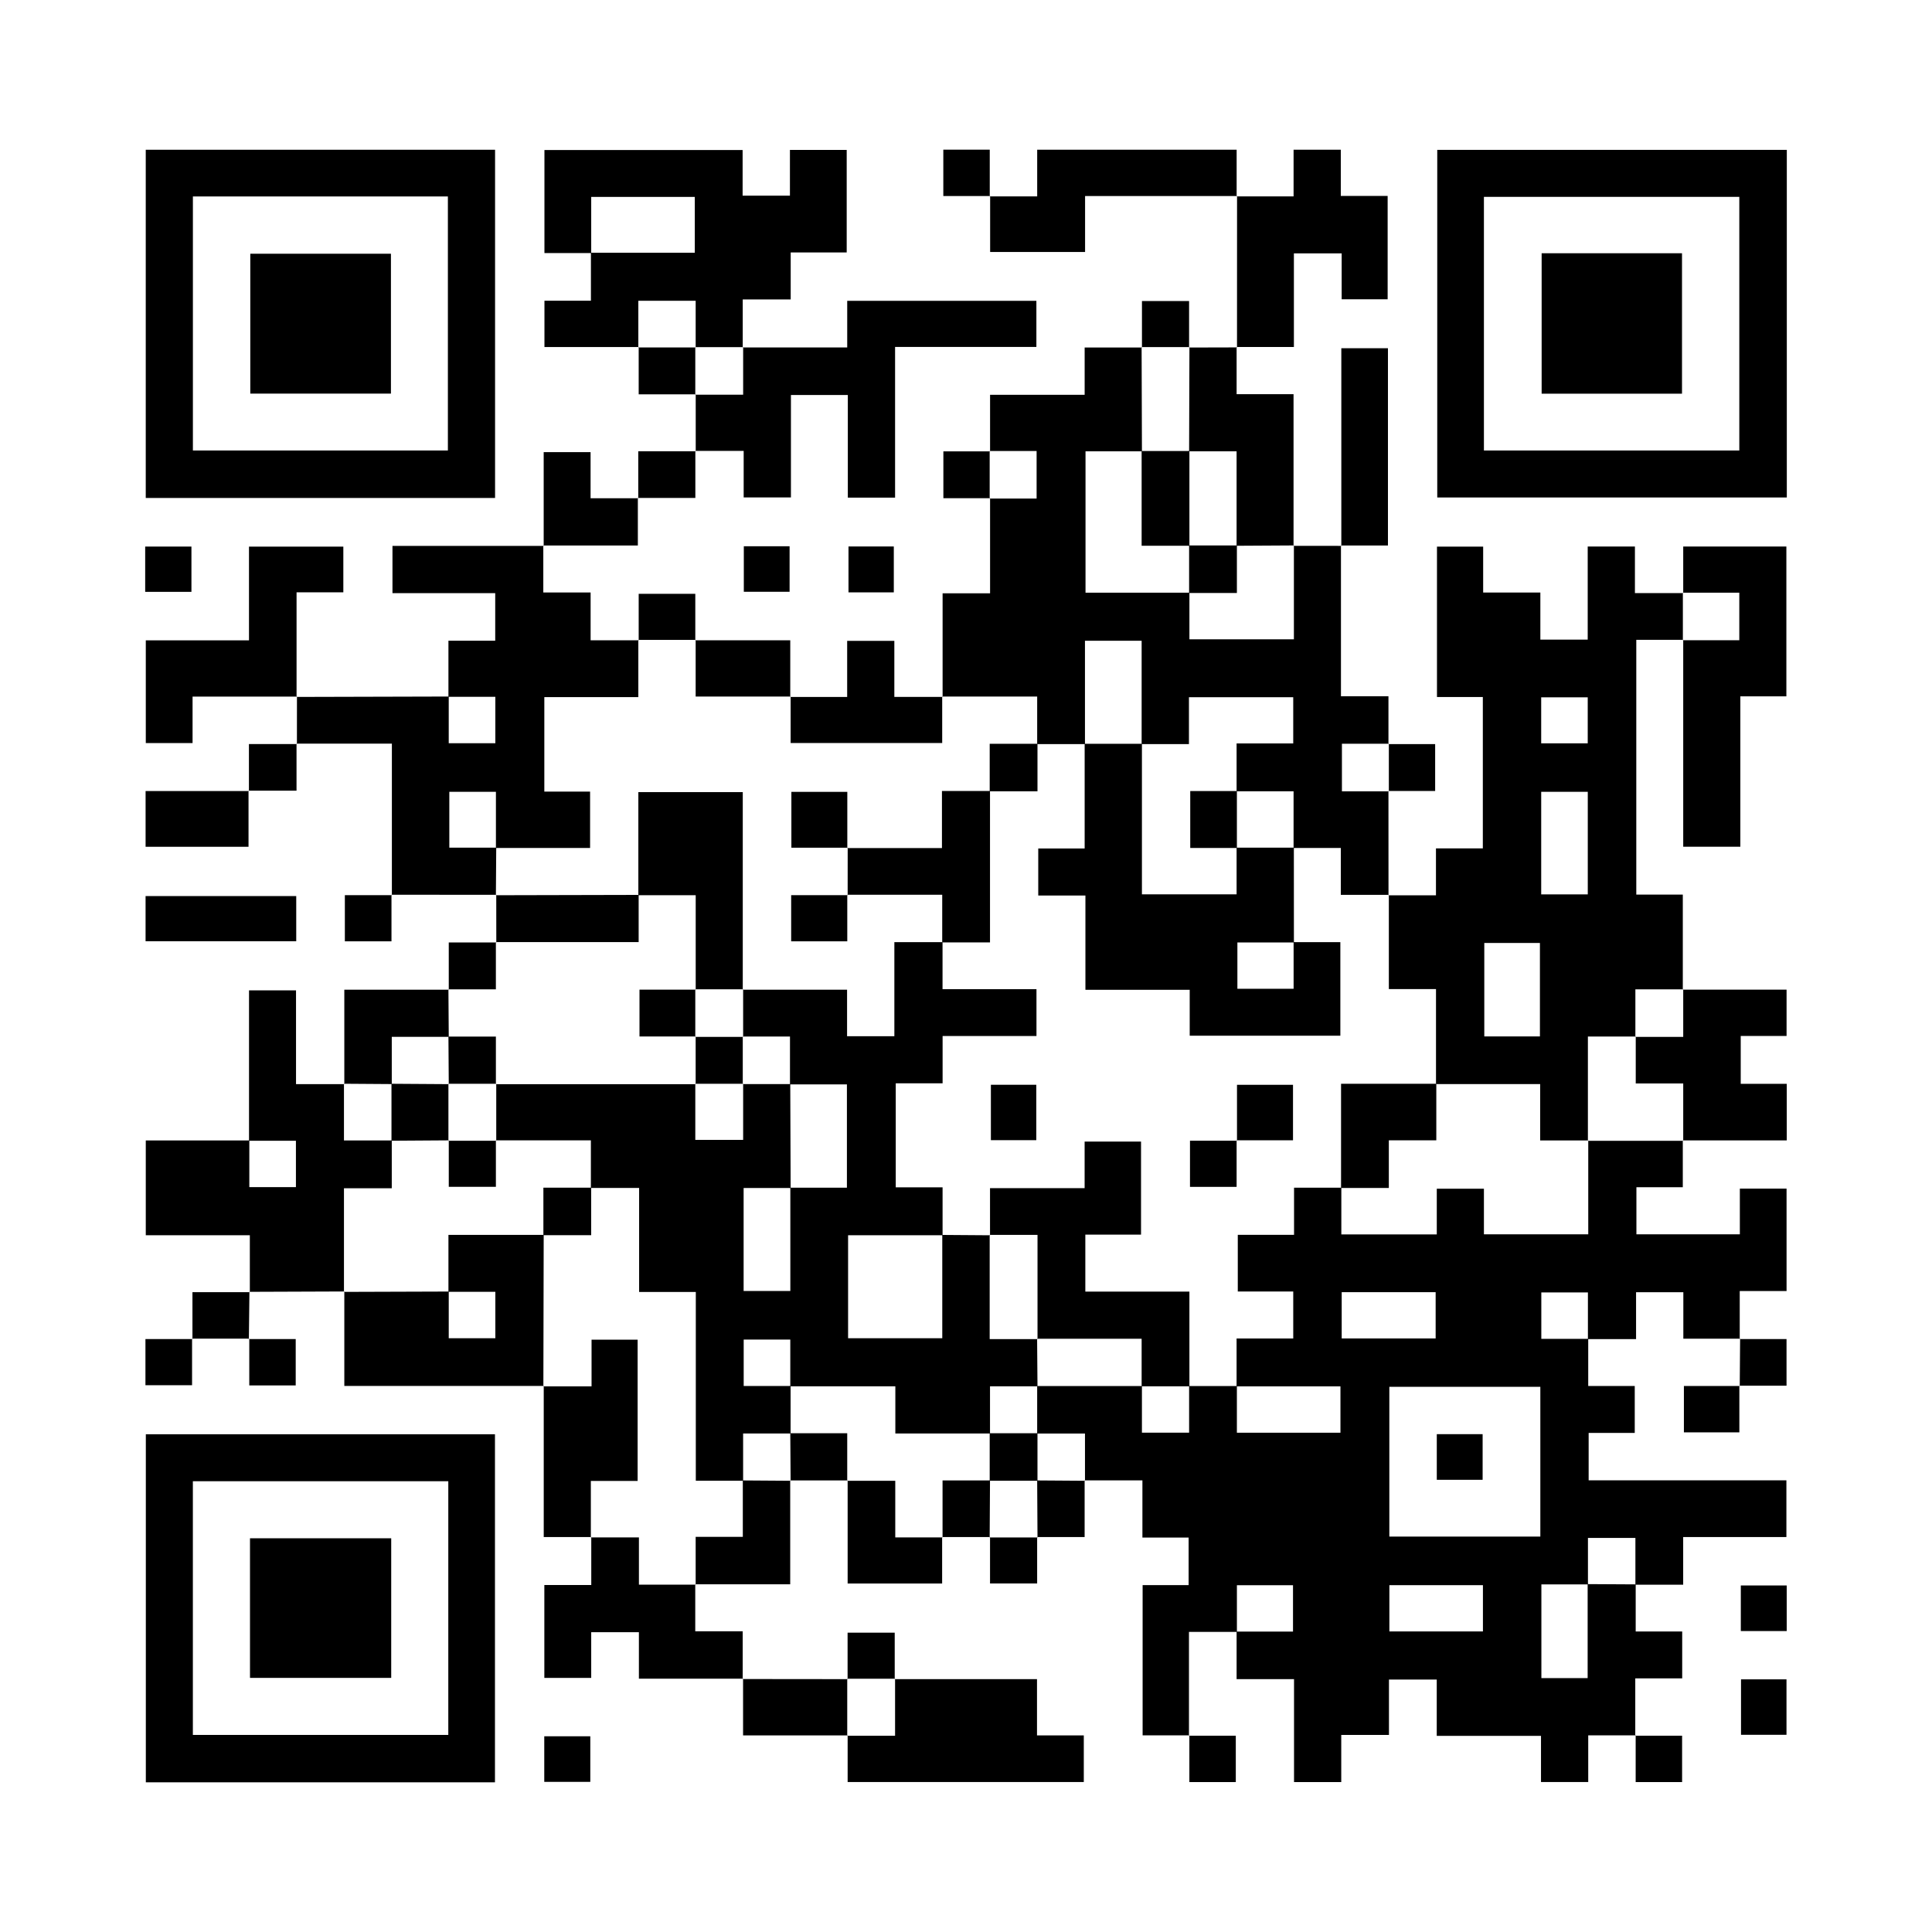 <?xml version="1.0" encoding="UTF-8"?>
<svg id="_レイヤー_2" data-name="レイヤー 2" xmlns="http://www.w3.org/2000/svg" viewBox="0 0 1586.19 1586.19">
  <defs>
    <style>
      .cls-1 {
        fill: #fff;
      }
    </style>
  </defs>
  <g id="_レイヤー_1-2" data-name="レイヤー 1">
    <rect class="cls-1" width="1586.19" height="1586.19"/>
    <g>
      <path d="m1342.9,1424.72h-38.95v38.35h-38.78v-37.93h-85.59v-46.22h-39.23v45.49h-39.17v38.69h-38.77v-84.53h-47.15c0-13.49,0-26.26,0-39.02,15.43,0,30.87,0,46.31,0v-38.07h-46.06v38.32h-39.36v85.25l.32-.31h-38.37v-123.36h37.77v-39.01h-37.94v-46.96h-47.44l.29.33v-38.79h-39.25c0-13,0-26.01,0-39.01,28.67,0,57.33,0,86,0v38.31h38.74v-38.31c13.07,0,26.15,0,39.22,0,0,12.78,0,25.55,0,38.34h85.03v-38.09h-85.28v-39.29h46.52v-38.56h-45.53v-46.54h46.19v-38.68h38.83v38.36h78.36v-37.54h38.7v37.45h85.66v-77.06l-.3.29c26.09,0,52.17,0,78.26,0l-.34-.29v38.38h-38.08v38.67h84.92v-37.51h38.35v84.09h-38.45v39.45l.32-.31h-46.62v-38.16h-38.81v38.5c-13.88,0-26.7,0-39.53,0,0-12.77,0-25.54,0-38.35h-38.26v38.1h38.51v38.72h38.2v38.53h-37.85v38.93h162.36v46.56h-84.75v39.11c-13.55,0-26.39,0-39.22,0,0-12.76,0-25.52,0-38.38h-38.96v38.14h-38.23v76.95h37.98c0-26.26,0-51.72,0-77.18,13.16.08,26.31.15,39.45.22v38.68h38.18v38.49h-38.53v47.11l.32-.31Zm-78.27-286.14h-123.97v122.97h123.97v-122.97Zm-47.13,200.85v-38.01h-76.81v38.01h76.81Zm-38.82-240.55v-37.99h-77.13v37.99h77.13Z"/>
      <path d="m1381.94,525.3h-38.53v209.18h38.19v78.05l.34-.29h-39.28v39.06l.3-.29h-39.28v85.59l.3-.29h-39.49v-46.25h-85.52v-78.03h-38.71v-77.31l-.29.34h38.97v-38.54h38.48v-124.28h-37.65v-123.44h37.92v37.67h46.96v38.67h38.87v-76.44h38.77v38.23h39.65l-.29-.34v39.06l.3-.34Zm-117.65,325.62v-76.74h-45.67v76.74h45.67Zm39.29-200.85h-38.24v84.25h38.24v-84.25Zm-.04-77.58h-38.21v37.81h38.21v-37.81Z"/>
      <path d="m812.86,370.56v-46.44h77.65v-38.81h47.05l-.29-.34c.09,28.52.18,57.04.27,85.56h-46.32v116.06h85.3v38.31h85.78v-77.1l-.29.34c13.08.01,26.16.03,39.24.04l-.31-.31v123.77h38.99v39.29l.34-.29h-38.54v39.06h38.54l-.34-.29c.01,28.54.03,57.09.04,85.63,0,0,.29-.34.29-.34h-39.44v-38.5h-38.79v-46.53h-46.78v-39.31h46.5v-37.94h-85.62v38.49h-38.84v-84.83h-46.53v84.83c-13.08,0-26.15,0-39.23,0v-39.04h-77.99l.34.29v-85.06h38.98v-78.06l-.34.29h38.54v-39.06h-38.54l.34.29Z"/>
      <path d="m1466.99,123.03v285.42h-286.99V123.03h286.99Zm-248.68,246.81h209.68v-208.2h-209.68v208.2Z"/>
      <path d="m406.37,1463.3H119.73v-285.76h286.64v285.76Zm-38.31-247.2h-209.72v208.29h209.72v-208.29Z"/>
      <path d="m406.44,408.84H119.66V122.95h286.79v285.89Zm-248.07-247.55v208.56h209.35v-208.56h-209.35Z"/>
      <path d="m368.17,572.13v-46.12h38.41v-39.04h-84.36v-38.79h124.15l-.31-.31v38.56h38.84v39.25h39.47l-.29-.34v47.01h-77.18v77.56h37.57v46.29c-26.21,0-51.76,0-77.31,0,0-15.35,0-30.7,0-46.1h-38.26v45.85h38.51c-.09,13.01-.18,26.02-.27,39.03,0,0,.3-.34.3-.34-28.67-.01-57.34-.03-86.01-.04l.31.31v-124.37h-78.27l.31.31c.01-12.99.02-25.98.03-38.97l-.32.31c41.64-.11,83.29-.22,124.93-.33,0,12.77,0,25.54,0,38.34h38.26v-38.1h-38.51Z"/>
      <path d="m524.37,284.93h-77.37v-38.03h38.15c0-13.85,0-26.63,0-39.4,28.42,0,56.83,0,85.28,0v-45.83h-85.04v46.08h-38.4v-84.56h162.7v37.46h38.85v-37.57h46.61v84.2h-45.98v38.58h-39.38c0,13.85,0,26.63,0,39.42,0,0,.34-.29.34-.29-13.09,0-26.18,0-39.28,0l.3.29v-38.33h-47.07v38.33l.3-.34Z"/>
      <path d="m282.69,1060.31c-25.96.1-51.93.2-77.9.29,0,0,.33.29.33.29v-46.74h-85.43v-77.84c28.27,0,56.64,0,85.01,0,0,12.77,0,25.54,0,38.34h38.26v-38.1h-38.51v-123.46h38.59v77.01h39.65l-.29-.34v46.55h39.25v39.26h-39.25v85.07l.3-.34Z"/>
      <path d="m571.2,370.5c0-15.58,0-31.17-.01-46.75l-.34.29h39.28v-39.06s-.34.29-.34.29c28.22,0,56.44,0,85.78,0v-38.27h155.31v37.84h-116.01v123.7h-38.8v-84.23h-46.71v84.1h-38.8v-38.23h-39.67l.31.31Z"/>
      <path d="m446.41,1137.85h-163.72c0-26.18,0-51.86,0-77.54,0,0-.3.34-.3.34,28.68-.09,57.35-.18,86.03-.28,0,12.77,0,25.54,0,38.34h38.26v-38.1h-38.51v-46.77c27.12,0,52.66,0,78.21,0-.09,41.44-.18,82.89-.27,124.33,0,0,.3-.34.3-.34Z"/>
      <path d="m1381.94,486.91v-38.22h84.69v123h-37.79v123.49h-46.9v-169.87s-.3.34-.3.34h46.34v-39.06h-46.34l.29.34Z"/>
      <path d="m734.57,1378.59h116.82v46.17h38.42v38.31h-193.89c0-12.75,0-25.52,0-38.29,0,0-.34.29-.34.29h39.28v-46.82l-.29.34Z"/>
      <path d="m1015.3,161.26h46.74v-38.34h38.77v37.93h38.46v84.85h-37.75v-37.66h-39.22v76.86h-47.02l.31.31c.01-41.42.02-82.84.04-124.26l-.32.31Z"/>
      <path d="m243.8,571.9h-85.7v38.16h-38.4v-84.35h84.72v-76.92h77.46v37.52h-38.4c0,29.35,0,57.63,0,85.9,0,0,.32-.31.32-.31Z"/>
      <path d="m570.81,1300.72v38.59h38.95v39.2l.32-.31h-85.54v-38.13h-39.15v37.51h-38.48v-76.25h38.53v-39.38l-.34.29h39.46v38.77h46.6l-.34-.29Z"/>
      <path d="m1381.6,812.53h85.19v38h-37.64v39.32h37.79v46.44c-28.51,0-56.93,0-85.34,0,0,0,.34.29.34.29v-47.03h-38.98v-38.56l-.3.29h39.28v-39.06l-.34.29Z"/>
      <path d="m1015.61,160.95h-124.75v45.95h-77.95v-45.95l-.32.31h38.95v-38.35h163.75c0,12.79,0,25.57,0,38.35,0,0,.32-.31.32-.31Z"/>
      <path d="m485.43,1261.95h-39.02c0-41.77,0-82.94,0-124.1,0,0-.3.34-.3.34h39.56v-38.29h37.82v115.95h-38.4v46.4l.34-.29Z"/>
      <path d="m1015.27,284.9v38.72h46.74c0,42.22,0,83.37,0,124.53,0,0,.29-.34.29-.34-15.68.09-31.37.18-47.05.27,0-25.8,0-51.59,0-77.54h-38.98c.09-28.52.18-57.04.27-85.56,0,0-.29.34-.29.34,13.11-.03,26.22-.07,39.33-.1,0,0-.31-.31-.31-.31Z"/>
      <path d="m648.81,572.2h46.72v-46.04h38.73v45.99c13.92,0,26.77,0,39.63,0,0,0-.34-.29-.34-.29v38.15h-124.44v-38.15l-.29.34Z"/>
      <path d="m1101.24,448.18v-162.27h38.28v161.95c-12.9,0-25.75,0-38.59,0,0,0,.31.31.31.31Z"/>
      <path d="m773.5,1261.95v38.15h-77.58v-84.67l-.34.29h39.44v46.52h38.81l-.34-.29Z"/>
      <path d="m648.77,1215.43v85.29h-77.96s.34.29.34.29v-39.24h38.71v-46.32c13.08.09,26.17.18,39.25.27l-.34-.29Z"/>
      <path d="m282.69,890.11v-77.54h85.76l-.29-.34c.09,13.01.18,26.03.27,39.04h-46.78v38.77c-13.08-.09-26.17-.18-39.25-.27l.29.34Z"/>
      <path d="m243.21,735.68v37.09h-123.69v-37.09h123.69Z"/>
      <path d="m446.37,448.18v-76.98h38.5v37.87c13.51,0,26.32,0,39.14,0,0,0-.33-.29-.33-.29v39.08c-25.78,0-51.7,0-77.62,0,0,0,.31.31.31.31Z"/>
      <path d="m407.47,773.76c-.01-13.04-.03-26.07-.04-39.11,0,0-.3.34-.3.34,39.07-.09,78.14-.18,117.21-.27v38.75h-117.21s.34.29.34.29Z"/>
      <path d="m609.75,1378.5c28.71.03,57.42.06,86.13.09l-.29-.33c0,15.61,0,31.21,0,46.82,0,0,.34-.29.34-.29h-85.86c0-15.88,0-31.23,0-46.59,0,0-.32.31-.32.31Z"/>
      <path d="m204.04,649.16v46.07h-84.51v-45.79c28.13,0,56.48,0,84.84,0,0,0-.33-.29-.33-.29Z"/>
      <path d="m570.85,525.68h77.96c0,15.84,0,31.18,0,46.52,0,0,.29-.34.29-.34h-77.96v-46.52l-.29.34Z"/>
      <path d="m1429.39,1378.76h37.34v45.52h-37.34v-45.52Z"/>
      <path d="m524.37,525.68v-38.15h46.48c0,12.71,0,25.43,0,38.15,0,0,.29-.34.29-.34-15.69,0-31.38,0-47.07,0l.29.34Z"/>
      <path d="m890.49,1215.39v46.52h-38.98s.29.33.29.33c-.09-15.6-.18-31.2-.27-46.79,13.08.09,26.17.18,39.25.27l-.29-.33Z"/>
      <path d="m570.89,370.19v38.62c-15.98,0-31.59,0-47.2,0-.01,0,.33.29.32.28,0-12.47,0-24.93,0-38.58,16.43,0,31.82,0,47.2,0,0,0-.31-.31-.31-.31Z"/>
      <path d="m812.82,1261.91c-13.11.01-26.21.03-39.32.04,0,0,.34.29.34.29v-46.79h38.96c-.09,15.6-.18,31.2-.27,46.79l.3-.34Z"/>
      <path d="m695.92,1215.43c-15.72,0-31.44,0-47.16,0,0,0,.34.29.34.29-.09-13.01-.18-26.03-.27-39.04h46.75v39.04l.34-.29Z"/>
      <path d="m571.19,323.75h-46.82c0-13.3,0-26.05,0-38.81,0,0-.3.34-.3.34,15.69,0,31.38,0,47.07,0l-.3-.29c0,13.02,0,26.04,0,39.06l.34-.29Z"/>
      <path d="m1428.03,1137.65v38.31h-45.53v-38.03c15.12,0,30.48,0,45.86,0,0,0-.33-.29-.33-.29Z"/>
      <path d="m204.66,1099.06c-15.66,0-31.31-.01-46.97-.02l.31.31v-38.47c15.92,0,31.51,0,47.1,0,.01,0-.33-.29-.32-.28-.14,12.93-.29,25.85-.44,38.77,0,0,.32-.31.32-.31Z"/>
      <path d="m1139.92,610.93h38.35v38.47c-12.78,0-25.57,0-38.35,0,0,0,.34.29.34.29,0-13.02,0-26.04,0-39.06l-.34.29Z"/>
      <path d="m1342.58,1425.03h38.44v38.07h-38.12c0-12.86,0-25.62,0-38.38,0,0-.32.31-.32.31Z"/>
      <path d="m157.69,1099.04v38.23h-38.28v-37.91c12.93,0,25.76,0,38.59,0,0,0-.31-.31-.31-.31Z"/>
      <path d="m204.34,1099.37h38.44v38.07h-38.12c0-12.86,0-25.62,0-38.38,0,0-.32.31-.32.31Z"/>
      <path d="m1428.34,1099.37h38.42v38.29c-13.04,0-25.88,0-38.73,0-.01,0,.33.29.32.28.09-12.96.2-25.92.3-38.88,0,0-.32.31-.32.31Z"/>
      <path d="m368.44,812.57v-38.81c13.37,0,26.2,0,39.02,0,0,0-.34-.29-.34-.29v38.77h-38.98l.29.34Z"/>
      <path d="m243.45,610.55v38.62c-13.36,0-26.38,0-39.4,0-.01,0,.33.29.32.28,0-12.46,0-24.92,0-38.58,13.82,0,26.61,0,39.41,0,0,0-.31-.31-.31-.31Z"/>
      <path d="m937.56,285.31v-38.14h38.69c0,12.71,0,25.43,0,38.15,0,0,.29-.34.29-.34-13.09,0-26.18,0-39.28,0l.29.34Z"/>
      <path d="m119.2,485.92v-37.18h37.97v37.18h-37.97Z"/>
      <path d="m812.87,409.04h-38.35v-38.48c12.78,0,25.57,0,38.35,0,0,0-.34-.29-.34-.29,0,13.02,0,26.04,0,39.06l.34-.29Z"/>
      <path d="m851.51,1261.91v38.14h-38.68v-38.14s-.3.34-.3.34c13.09,0,26.18,0,39.28,0l-.29-.33Z"/>
      <path d="m610.68,448.48h37.58v37.38h-37.58v-37.38Z"/>
      <path d="m321.41,734.61v38.23h-38.28v-37.91c12.93,0,25.76,0,38.59,0,0,0-.31-.31-.31-.31Z"/>
      <path d="m1466.9,1339.11h-37.68v-37.43h37.68v37.43Z"/>
      <path d="m695.88,1378.59v-38.14h38.69c0,12.71,0,25.43,0,38.15,0,0,.29-.34.29-.34h-39.28s.29.34.29.34Z"/>
      <path d="m733.82,486.34h-37.2v-37.68h37.2v37.68Z"/>
      <path d="m812.91,160.95h-38.44v-38.07h38.13c0,12.86,0,25.62,0,38.38,0,0,.32-.31.32-.31Z"/>
      <path d="m446.85,1425.5h37.79v37.43h-37.79v-37.43Z"/>
      <path d="m976.16,1425.03h38.44v38.07h-38.12c0-12.86,0-25.62,0-38.38,0,0-.32.31-.32.31Z"/>
      <path d="m407.13,890.11c54.67,0,109.34,0,164.01,0l-.29-.34v46.08h39.28v-46.08l-.3.29c12.99,0,25.99,0,38.98,0,.1,28.43.21,56.87.31,85.3-12.85,0-25.7,0-38.6,0v84.54h38.35v-84.79h46.45v-84.8c-15.92,0-31.34,0-46.74,0,0-12.98,0-25.95,0-39.31h-38.76l.3.29c0-13.02,0-26.04,0-39.06l-.29.34h85.62v38.16h38.83v-77.24h39.55v38.65h77.12v38.43h-77.07v38.85h-38.47v85.39h38.45c0,13.81,0,26.56,0,39.32-25.83,0-51.66,0-77.58,0v84.56h77.33v-84.8c13.07.09,26.14.19,39.21.28,0,0-.29-.34-.29-.34v85.58h39.28l-.34-.29c.1,13.01.21,26.02.31,39.04h-38.98v38.77h-77.72v-38.76c-29.46,0-57.85,0-86.25,0,0-12.77,0-25.54,0-38.35h-38.26v38.11h38.51c0,13,0,26,0,39h-38.98v38.77h-38.84v-155h-46.54v-85.37h-39.61v-39.08h-77.98l.29.33c0-15.61,0-31.21,0-46.82l-.29.34Z"/>
      <path d="m1015.25,695.95c15.67,0,31.35,0,47.02,0,.01,25.94.03,51.88.04,77.82-15.44,0-30.88,0-46.4,0v38.04h46.15v-38.28h38.38v76.8h-123.68v-37.71h-85.62v-77.4h-38.73v-38.59h38.1v-85.96c15.67,0,31.35,0,47.02,0v123.59h77.72v-38.3Z"/>
      <path d="m976.52,1138.16c-13.08,0-26.15,0-39.23,0v-39.04h-85.82s.34.29.34.29v-85.58h-39.28s.29.34.29.34c0-12.54,0-25.08,0-38.7h77.67v-38.21h46.31v76.4h-45.73v46.74h85.45v77.76Z"/>
      <path d="m695.66,696.27h77.69v-46.85h39.45v124.31h-39.23v-39.12h-77.95l.31.31c.01-12.99.02-25.98.03-38.96,0,0-.32.31-.32.31Z"/>
      <path d="m1179.22,889.79v46.42h-38.98v39.12h-39.22v-85.54h78.21Z"/>
      <path d="m1015.58,936.52v-45.87h45.99v45.56h-46.3l.31.31Z"/>
      <path d="m850.8,936.09h-37.27v-45.49h37.27v45.49Z"/>
      <path d="m1015.27,936.21v38.23h-38.28v-37.91c12.93,0,25.76,0,38.59,0,0,0-.31-.31-.31-.31Z"/>
      <path d="m812.55,649.67v-39.01h39.23v39.01h-39.23Z"/>
      <path d="m1179.62,1214.93v-37.47h37.63v37.47h-37.63Z"/>
      <path d="m851.78,1215.7c-13.08,0-26.15,0-39.23,0,0-13,0-26.01,0-39.01,13.08,0,26.15,0,39.23,0,0,13,0,26.01,0,39.01Z"/>
      <path d="m571.18,812.53v-77.56h-47.09v-84.64h85.73c0,54.19,0,108.22,0,162.24,0,0,.29-.34.29-.34-13.09,0-26.18,0-39.28,0l.34.29Z"/>
      <path d="m695.97,695.96h-46.24v-45.82h45.92c0,15.44,0,30.79,0,46.13,0,0,.32-.31.32-.31Z"/>
      <path d="m695.62,734.61v38.23h-46.07v-37.92c15.53,0,30.96,0,46.39,0,0,0-.31-.31-.31-.31Z"/>
      <path d="m1015.5,649.43c0,15.59,0,31.18,0,46.77h-38.3v-46.77h38.3Z"/>
      <path d="m976.52,370.29c0,25.93,0,51.86,0,77.78h-39.23v-77.78c13.08,0,26.15,0,39.23,0Z"/>
      <path d="m976.27,447.83c13.08,0,26.15,0,39.23,0v39.01h-39.23c0-13,0-26.01,0-39.01Z"/>
      <path d="m1265.7,207.92h115.24v115.3h-115.24v-115.3Z"/>
      <path d="m321.19,1262.94v114.62h-115.94v-114.62h115.94Z"/>
      <path d="m320.96,208.32v114.84h-115.47v-114.84h115.47Z"/>
      <path d="m321.4,889.79c15.68.1,31.36.21,47.05.31l-.29-.34c0,15.61,0,31.21,0,46.82l.3-.34c-15.68.1-31.37.21-47.05.31,0-15.59,0-31.18,0-46.77Z"/>
      <path d="m485.36,975.09v39.01h-39.23v-39.01h39.23Z"/>
      <path d="m407.13,936.25v38.14h-38.68c0-12.72,0-25.43,0-38.14,0,0-.3.34-.3.34,13.09,0,26.18,0,39.28,0l-.29-.33Z"/>
      <path d="m571.14,850.96h-46.11v-38.43c15.4,0,30.78,0,46.15,0,0,0-.34-.29-.34-.29v39.06l.3-.34Z"/>
      <path d="m368.44,890.11c-.09-13.03-.18-26.05-.27-39.08h38.96c0,13.58,0,26.33,0,39.08,0,0,.29-.34.29-.34-13.09,0-26.18,0-39.28,0l.29.34Z"/>
      <path d="m571.14,890.11c0-13.05,0-26.1,0-39.15,0,0-.3.34-.3.34,13.09,0,26.18,0,39.28,0l-.3-.29v39.06s.3-.29.3-.29c-13.09,0-26.18,0-39.28,0l.29.34Z"/>
    </g>
  </g>
</svg>